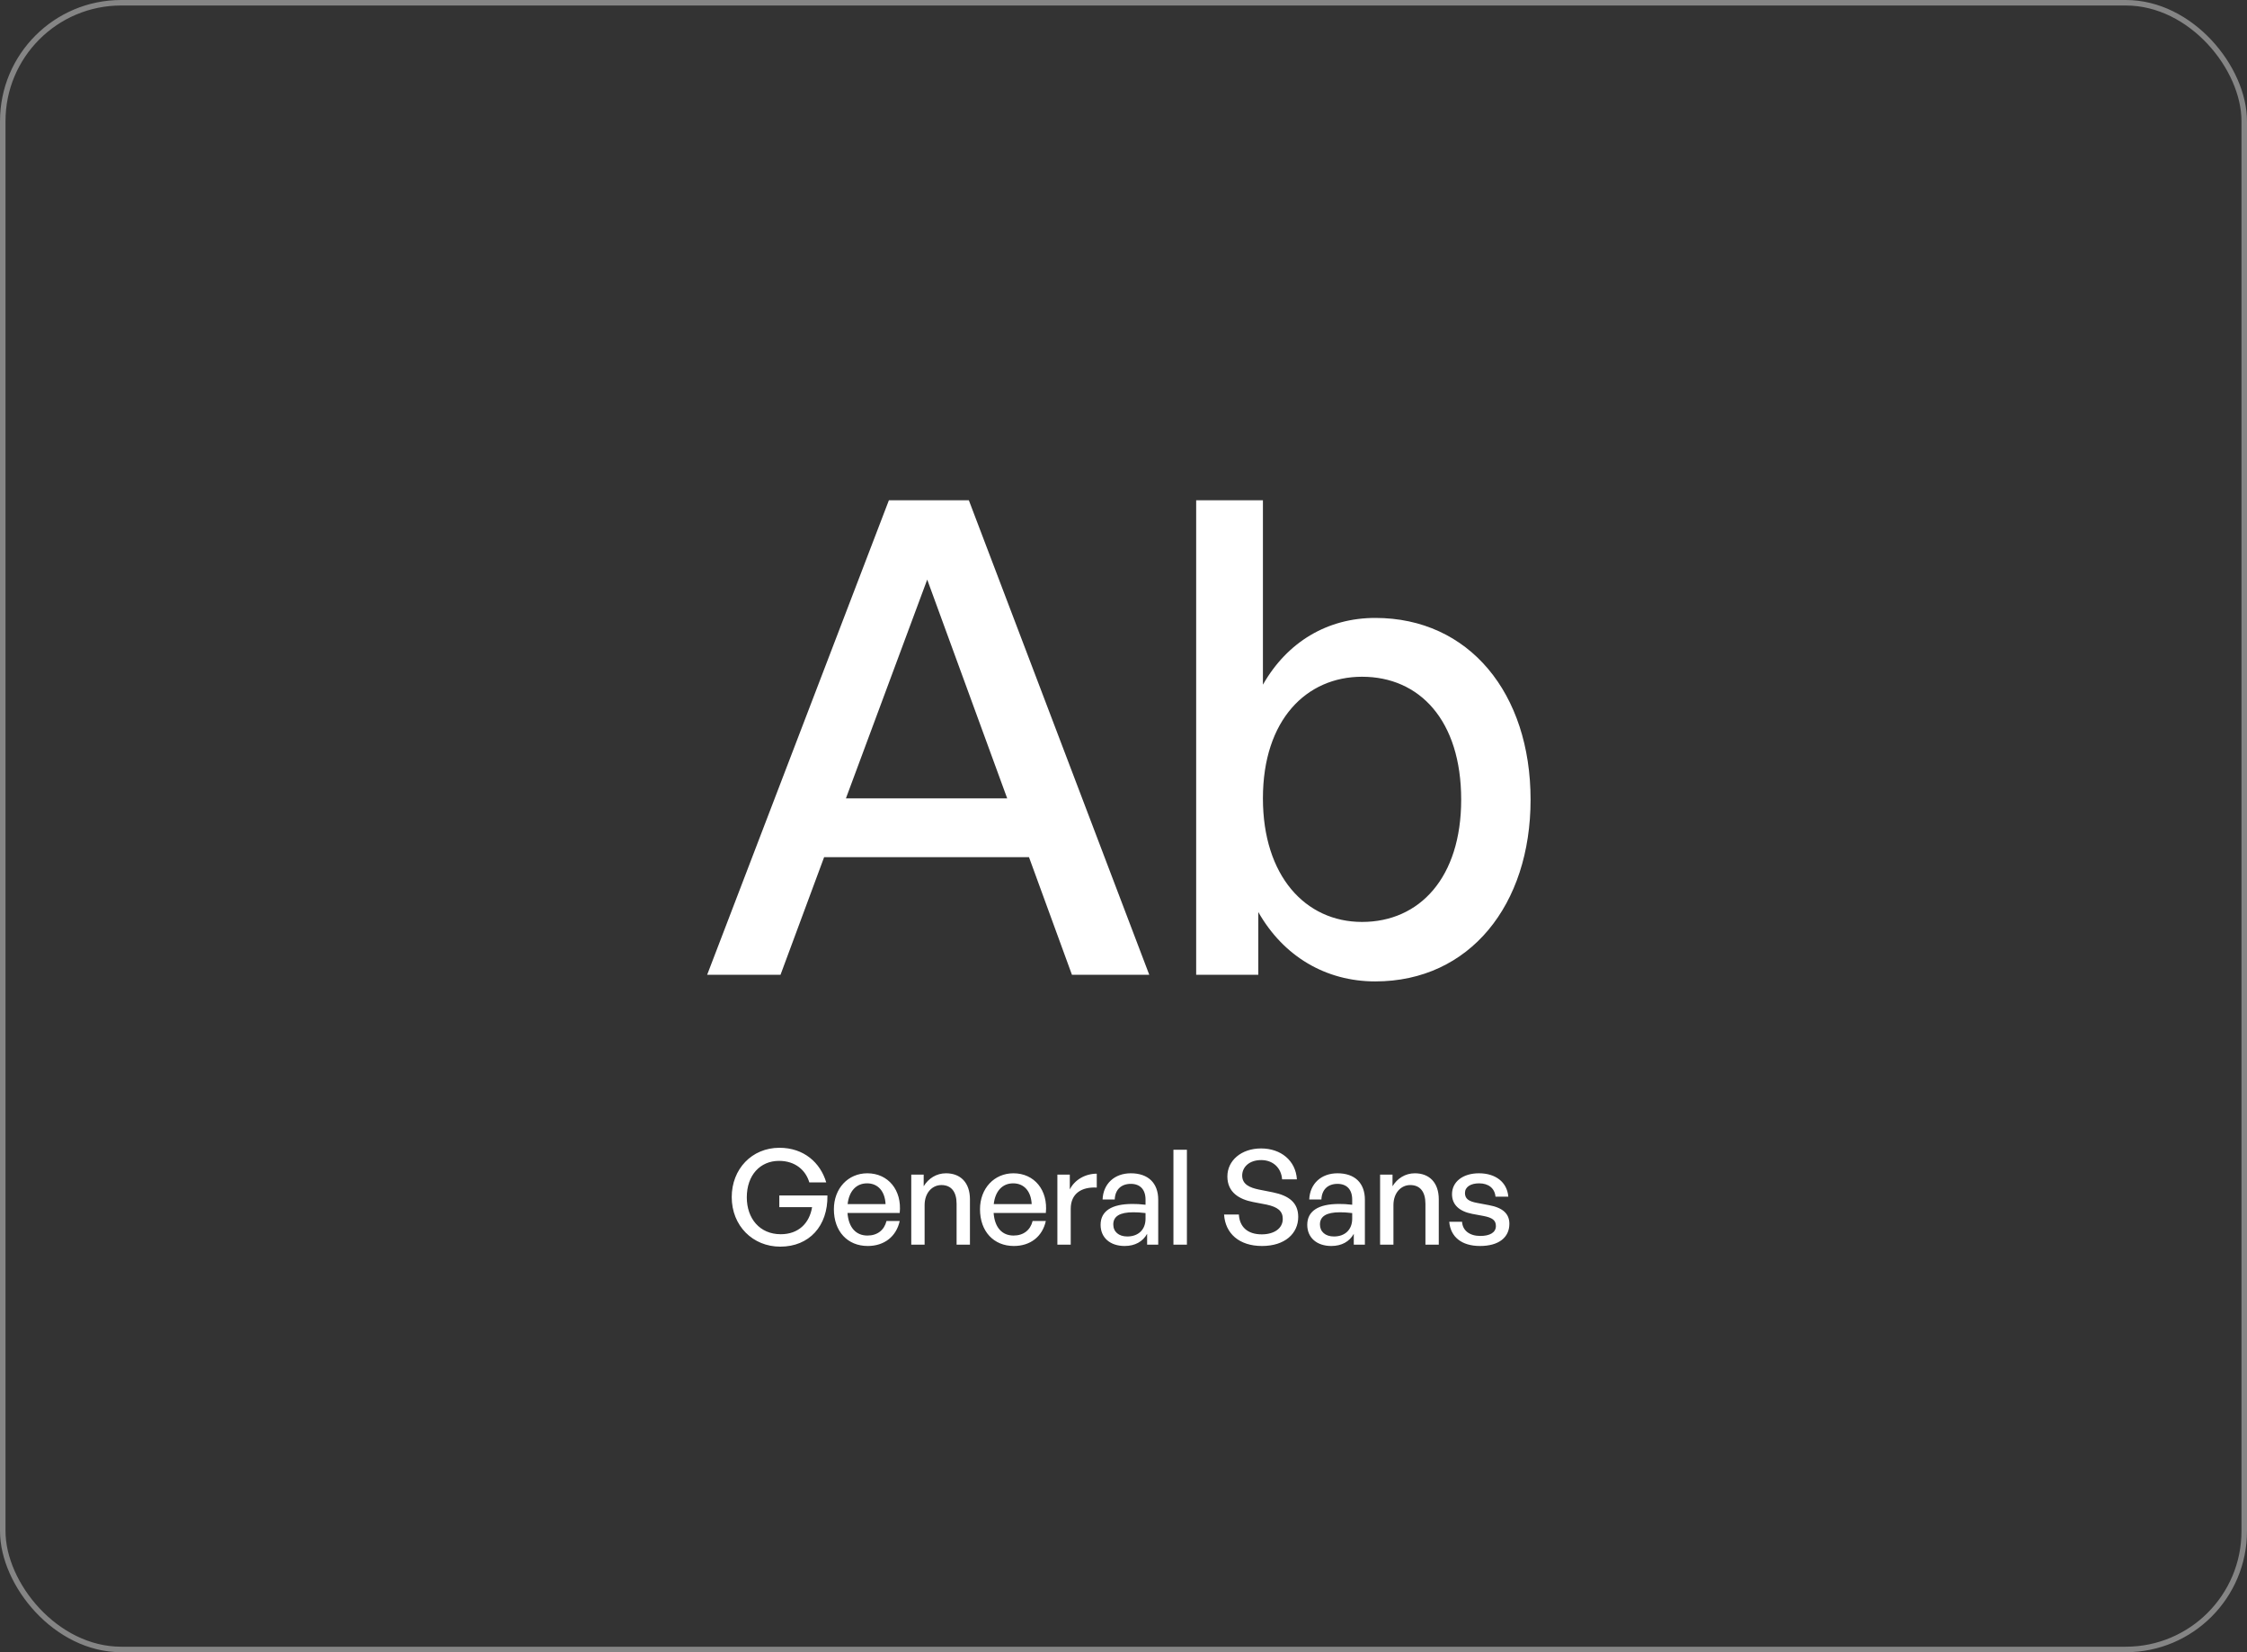 <svg width="408" height="300" viewBox="0 0 408 300" fill="none" xmlns="http://www.w3.org/2000/svg">
<rect x="0" y="0" width="408" height="300" fill="#333333" stroke="none"/>
<rect x="0.5" y="0.5" width="407" height="299" rx="21.5" stroke="white" stroke-opacity="0.4"/>
<path d="M194.64 177L186.84 155.64H149.64L141.72 177H128.4L161.4 90.84H175.92L208.68 177H194.64ZM168.36 105.24L153.6 144.96H182.88L168.36 105.24ZM277.915 145.2C277.915 164.28 266.875 178.2 249.715 178.2C240.715 178.2 233.035 173.64 228.475 165.6V177H217.195V90.84H229.315V124.32C233.755 116.52 241.075 112.2 249.715 112.2C266.755 112.2 277.915 125.88 277.915 145.2ZM265.315 145.2C265.315 130.8 257.755 122.88 247.315 122.88C237.235 122.88 229.315 130.68 229.315 144.96C229.315 159 236.995 167.4 247.315 167.4C257.755 167.4 265.315 159.36 265.315 145.2Z" fill="white"/>
<path d="M141.672 226.36C136.704 226.36 132.864 222.592 132.864 217.36C132.864 212.272 136.512 208.408 141.528 208.408C145.968 208.408 148.968 211.12 150.024 214.696H146.952C146.304 212.488 144.408 210.784 141.456 210.784C138.048 210.784 135.6 213.352 135.6 217.408C135.6 221.224 137.928 224.104 141.768 224.104C144.96 224.104 146.976 222.136 147.456 219.184H141.504V217.072H150.24C150.336 222.592 146.952 226.36 141.672 226.36ZM157.557 226.24C153.885 226.24 151.413 223.576 151.413 219.568C151.413 215.8 153.981 213.04 157.485 213.04C161.277 213.04 163.797 216.112 163.365 220.24H153.885C154.077 222.832 155.373 224.344 157.509 224.344C159.309 224.344 160.557 223.36 160.965 221.704H163.365C162.741 224.536 160.557 226.24 157.557 226.24ZM157.437 214.864C155.493 214.864 154.173 216.256 153.909 218.632H160.797C160.677 216.28 159.405 214.864 157.437 214.864ZM167.886 218.824V226H165.462V213.28H167.718V215.392C168.582 213.976 170.022 213.04 171.774 213.04C174.39 213.04 176.118 214.72 176.118 217.768V226H173.694V218.584C173.694 216.4 172.734 215.176 170.934 215.176C169.278 215.176 167.886 216.568 167.886 218.824ZM184.089 226.24C180.417 226.24 177.945 223.576 177.945 219.568C177.945 215.8 180.513 213.04 184.017 213.04C187.809 213.04 190.329 216.112 189.897 220.24H180.417C180.609 222.832 181.905 224.344 184.041 224.344C185.841 224.344 187.089 223.36 187.497 221.704H189.897C189.273 224.536 187.089 226.24 184.089 226.24ZM183.969 214.864C182.025 214.864 180.705 216.256 180.441 218.632H187.329C187.209 216.28 185.937 214.864 183.969 214.864ZM194.418 219.496V226H191.994V213.28H194.25V215.968C195.138 214.216 197.058 213.112 199.146 213.112V215.632C196.41 215.488 194.418 216.688 194.418 219.496ZM208.289 226V224.032C207.497 225.448 206.081 226.24 204.209 226.24C201.569 226.24 199.841 224.728 199.841 222.4C199.841 219.904 201.833 218.608 205.625 218.608C206.369 218.608 206.969 218.632 208.001 218.752V217.816C208.001 215.992 207.017 214.96 205.337 214.96C203.561 214.96 202.481 216.016 202.409 217.792H200.201C200.321 214.936 202.361 213.04 205.337 213.04C208.481 213.04 210.305 214.816 210.305 217.84V226H208.289ZM202.145 222.328C202.145 223.648 203.129 224.512 204.689 224.512C206.729 224.512 208.001 223.24 208.001 221.296V220.264C207.065 220.144 206.393 220.12 205.769 220.12C203.345 220.12 202.145 220.84 202.145 222.328ZM215.514 226H213.066V208.768H215.514V226ZM235.726 220.96C235.726 223.96 233.326 226.24 229.15 226.24C224.998 226.24 222.478 223.96 222.262 220.528H224.95C225.07 222.712 226.462 224.128 229.102 224.128C231.286 224.128 232.918 223.096 232.918 221.32C232.918 219.88 231.982 219.16 229.99 218.728L227.494 218.248C225.07 217.768 222.862 216.544 222.862 213.616C222.862 210.712 225.406 208.528 228.982 208.528C232.558 208.528 235.27 210.712 235.486 214.144H232.798C232.654 212.08 231.166 210.64 229.006 210.64C226.774 210.64 225.55 211.96 225.55 213.448C225.55 215.08 226.966 215.656 228.574 215.992L231.118 216.496C234.07 217.096 235.726 218.392 235.726 220.96ZM245.814 226V224.032C245.022 225.448 243.606 226.24 241.734 226.24C239.094 226.24 237.366 224.728 237.366 222.4C237.366 219.904 239.358 218.608 243.15 218.608C243.894 218.608 244.494 218.632 245.526 218.752V217.816C245.526 215.992 244.542 214.96 242.862 214.96C241.086 214.96 240.006 216.016 239.934 217.792H237.726C237.846 214.936 239.886 213.04 242.862 213.04C246.006 213.04 247.83 214.816 247.83 217.84V226H245.814ZM239.67 222.328C239.67 223.648 240.654 224.512 242.214 224.512C244.254 224.512 245.526 223.24 245.526 221.296V220.264C244.59 220.144 243.918 220.12 243.294 220.12C240.87 220.12 239.67 220.84 239.67 222.328ZM253.015 218.824V226H250.591V213.28H252.847V215.392C253.711 213.976 255.151 213.04 256.903 213.04C259.519 213.04 261.247 214.72 261.247 217.768V226H258.823V218.584C258.823 216.4 257.863 215.176 256.063 215.176C254.407 215.176 253.015 216.568 253.015 218.824ZM274.066 222.208C274.066 224.704 272.122 226.24 268.738 226.24C265.378 226.24 263.386 224.584 263.146 221.848H265.474C265.57 223.432 266.842 224.416 268.786 224.416C270.49 224.416 271.618 223.816 271.618 222.616C271.618 221.56 270.97 221.104 269.386 220.792L267.322 220.408C264.97 219.952 263.65 218.752 263.65 216.832C263.65 214.6 265.594 213.04 268.546 213.04C271.594 213.04 273.658 214.672 273.874 217.288H271.546C271.402 215.752 270.274 214.864 268.57 214.864C267.034 214.864 266.002 215.512 266.002 216.616C266.002 217.648 266.65 218.128 268.186 218.416L270.346 218.824C272.866 219.28 274.066 220.384 274.066 222.208Z" fill="white"/>
</svg>
